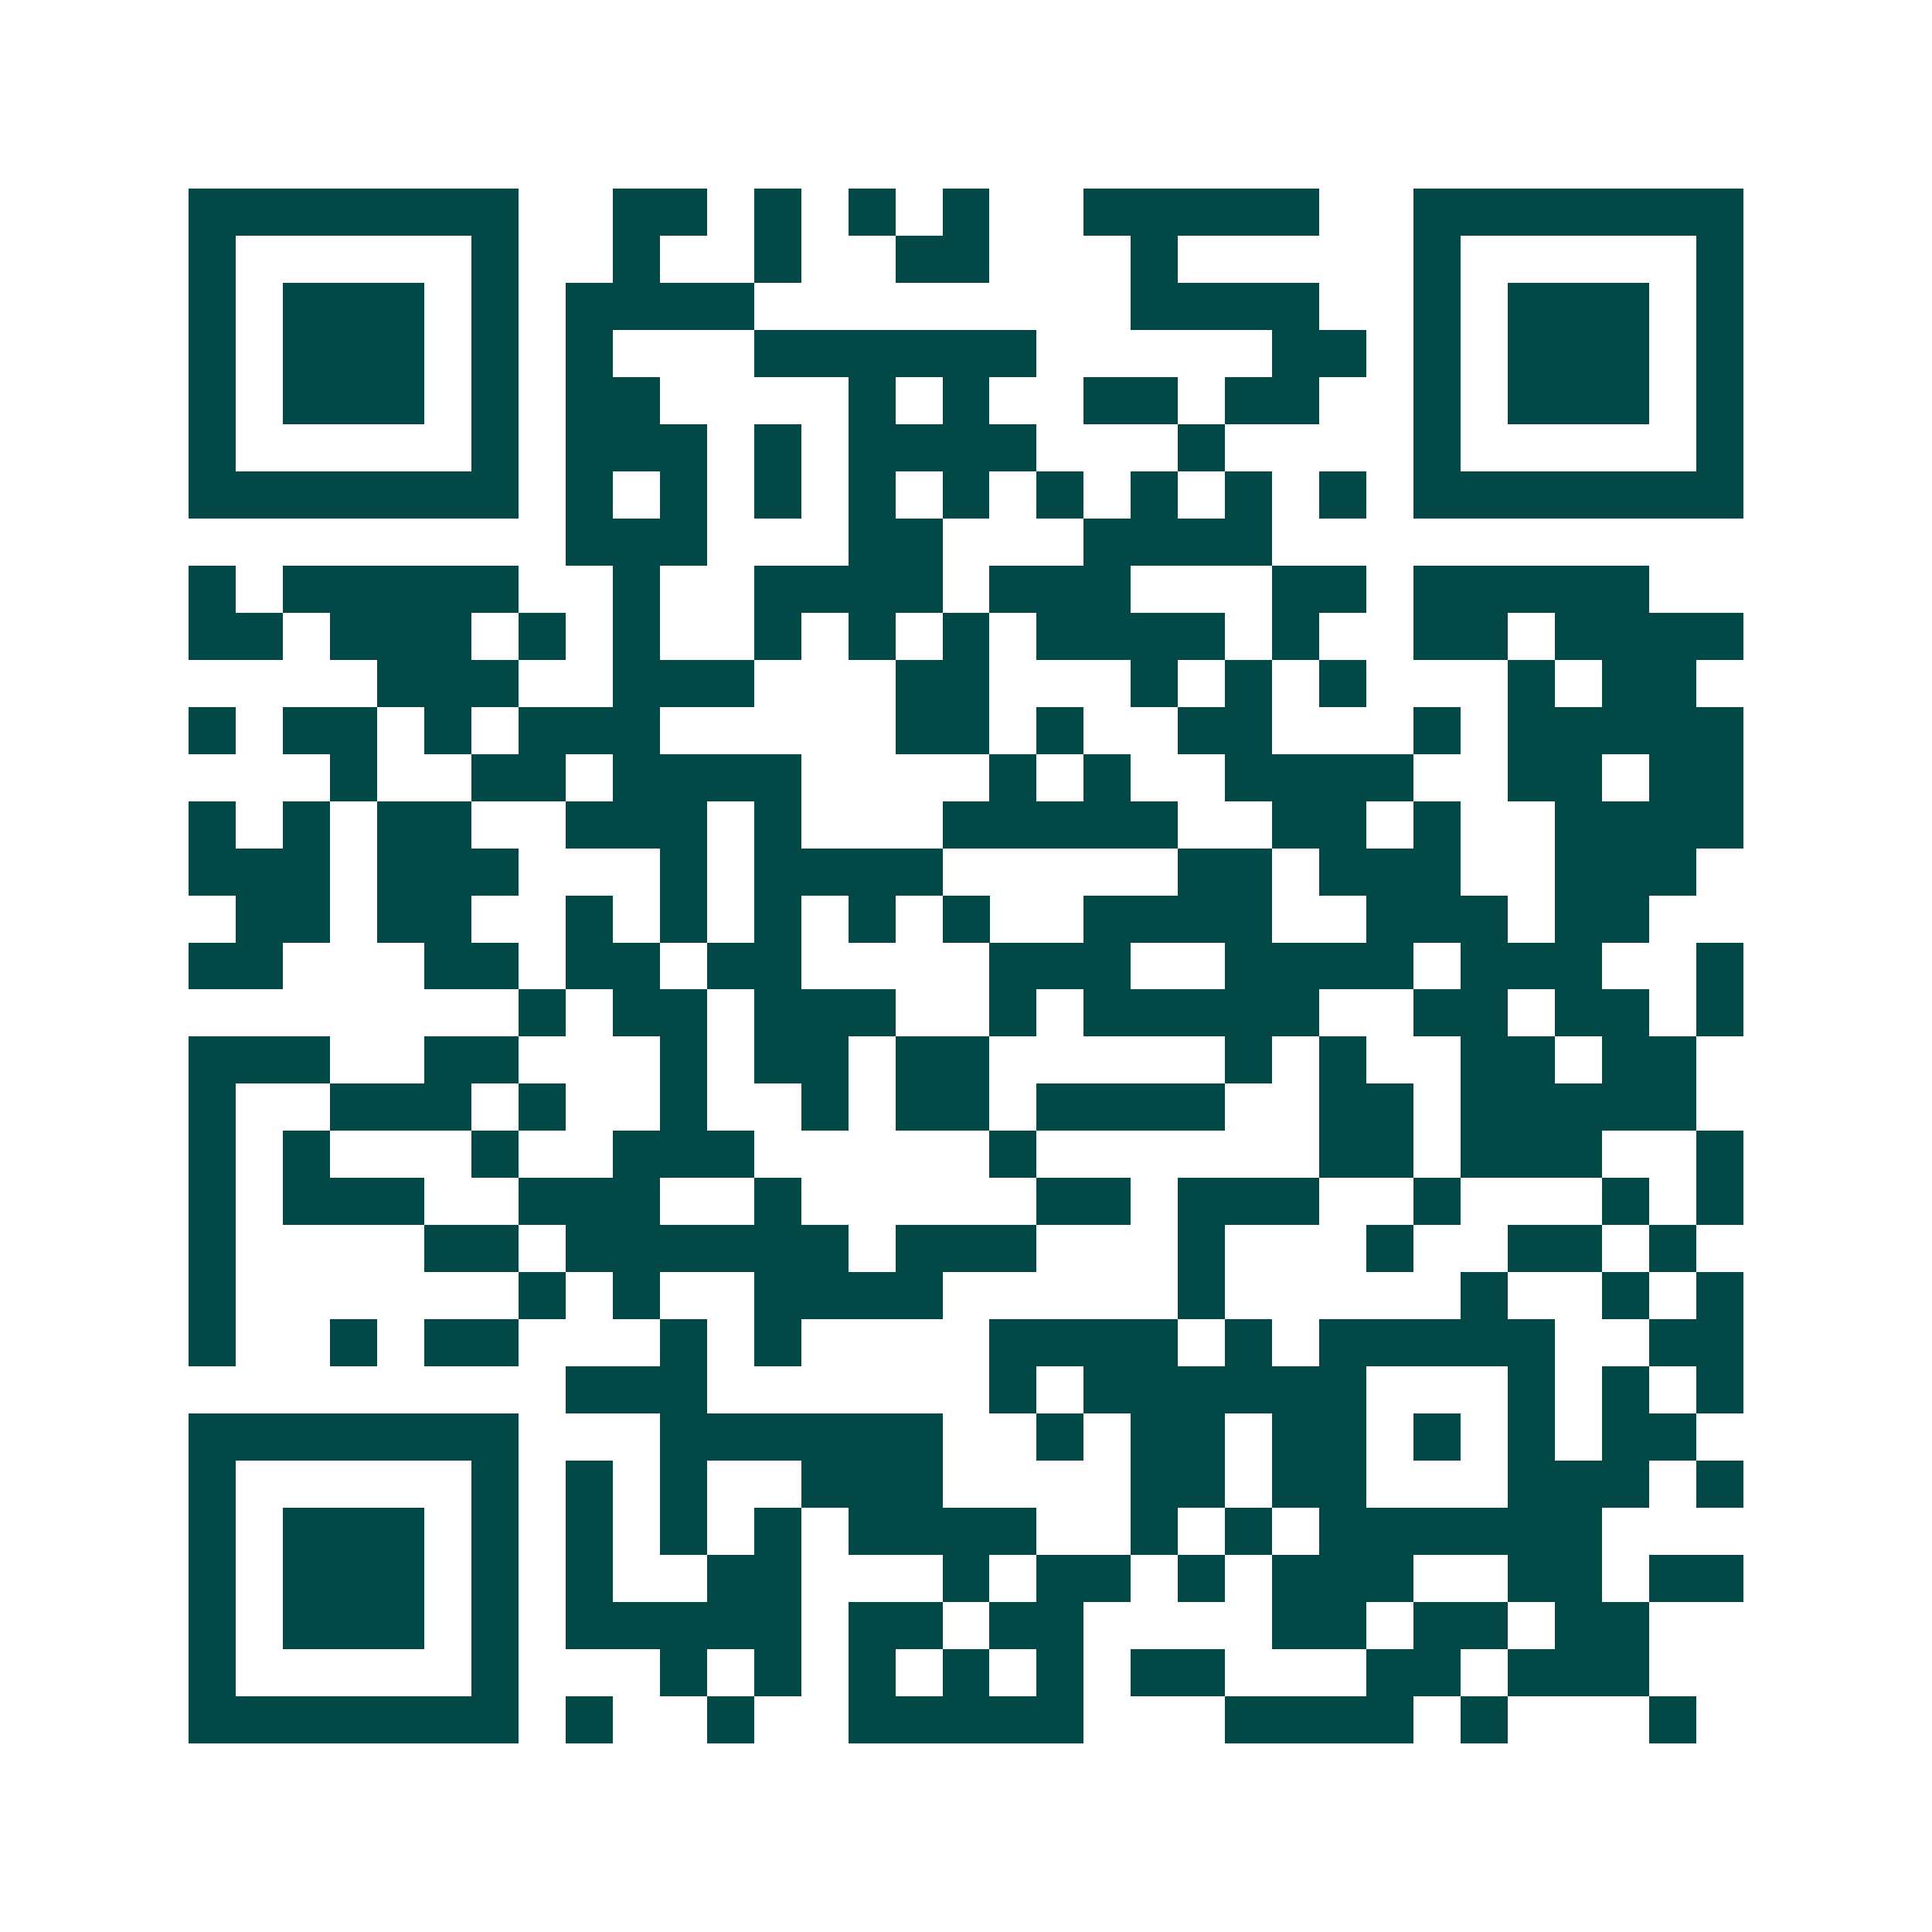 <svg xmlns="http://www.w3.org/2000/svg" width="200" height="200" viewBox="0 0 41 41" shape-rendering="crispEdges"><path fill="#ffffff" d="M0 0h41v41H0z"/><path stroke="#014847" d="M4 4.5h7m2 0h2m1 0h1m1 0h1m1 0h1m2 0h5m2 0h7M4 5.5h1m5 0h1m2 0h1m2 0h1m2 0h2m3 0h1m5 0h1m5 0h1M4 6.5h1m1 0h3m1 0h1m1 0h4m8 0h4m2 0h1m1 0h3m1 0h1M4 7.5h1m1 0h3m1 0h1m1 0h1m3 0h6m5 0h2m1 0h1m1 0h3m1 0h1M4 8.5h1m1 0h3m1 0h1m1 0h2m4 0h1m1 0h1m2 0h2m1 0h2m2 0h1m1 0h3m1 0h1M4 9.5h1m5 0h1m1 0h3m1 0h1m1 0h4m3 0h1m4 0h1m5 0h1M4 10.5h7m1 0h1m1 0h1m1 0h1m1 0h1m1 0h1m1 0h1m1 0h1m1 0h1m1 0h1m1 0h7M12 11.5h3m3 0h2m3 0h4M4 12.5h1m1 0h5m2 0h1m2 0h4m1 0h3m3 0h2m1 0h5M4 13.5h2m1 0h3m1 0h1m1 0h1m2 0h1m1 0h1m1 0h1m1 0h4m1 0h1m2 0h2m1 0h4M8 14.5h3m2 0h3m3 0h2m3 0h1m1 0h1m1 0h1m3 0h1m1 0h2M4 15.5h1m1 0h2m1 0h1m1 0h3m5 0h2m1 0h1m2 0h2m3 0h1m1 0h5M7 16.5h1m2 0h2m1 0h4m4 0h1m1 0h1m2 0h4m2 0h2m1 0h2M4 17.5h1m1 0h1m1 0h2m2 0h3m1 0h1m3 0h5m2 0h2m1 0h1m2 0h4M4 18.5h3m1 0h3m3 0h1m1 0h4m5 0h2m1 0h3m2 0h3M5 19.5h2m1 0h2m2 0h1m1 0h1m1 0h1m1 0h1m1 0h1m2 0h4m2 0h3m1 0h2M4 20.5h2m3 0h2m1 0h2m1 0h2m4 0h3m2 0h4m1 0h3m2 0h1M11 21.5h1m1 0h2m1 0h3m2 0h1m1 0h5m2 0h2m1 0h2m1 0h1M4 22.5h3m2 0h2m3 0h1m1 0h2m1 0h2m5 0h1m1 0h1m2 0h2m1 0h2M4 23.5h1m2 0h3m1 0h1m2 0h1m2 0h1m1 0h2m1 0h4m2 0h2m1 0h5M4 24.5h1m1 0h1m3 0h1m2 0h3m5 0h1m6 0h2m1 0h3m2 0h1M4 25.5h1m1 0h3m2 0h3m2 0h1m5 0h2m1 0h3m2 0h1m3 0h1m1 0h1M4 26.5h1m4 0h2m1 0h6m1 0h3m3 0h1m3 0h1m2 0h2m1 0h1M4 27.5h1m6 0h1m1 0h1m2 0h4m5 0h1m5 0h1m2 0h1m1 0h1M4 28.5h1m2 0h1m1 0h2m3 0h1m1 0h1m4 0h4m1 0h1m1 0h5m2 0h2M12 29.5h3m6 0h1m1 0h6m3 0h1m1 0h1m1 0h1M4 30.5h7m3 0h6m2 0h1m1 0h2m1 0h2m1 0h1m1 0h1m1 0h2M4 31.5h1m5 0h1m1 0h1m1 0h1m2 0h3m4 0h2m1 0h2m3 0h3m1 0h1M4 32.5h1m1 0h3m1 0h1m1 0h1m1 0h1m1 0h1m1 0h4m2 0h1m1 0h1m1 0h6M4 33.5h1m1 0h3m1 0h1m1 0h1m2 0h2m3 0h1m1 0h2m1 0h1m1 0h3m2 0h2m1 0h2M4 34.5h1m1 0h3m1 0h1m1 0h5m1 0h2m1 0h2m4 0h2m1 0h2m1 0h2M4 35.5h1m5 0h1m3 0h1m1 0h1m1 0h1m1 0h1m1 0h1m1 0h2m3 0h2m1 0h3M4 36.5h7m1 0h1m2 0h1m2 0h5m3 0h4m1 0h1m3 0h1"/></svg>
